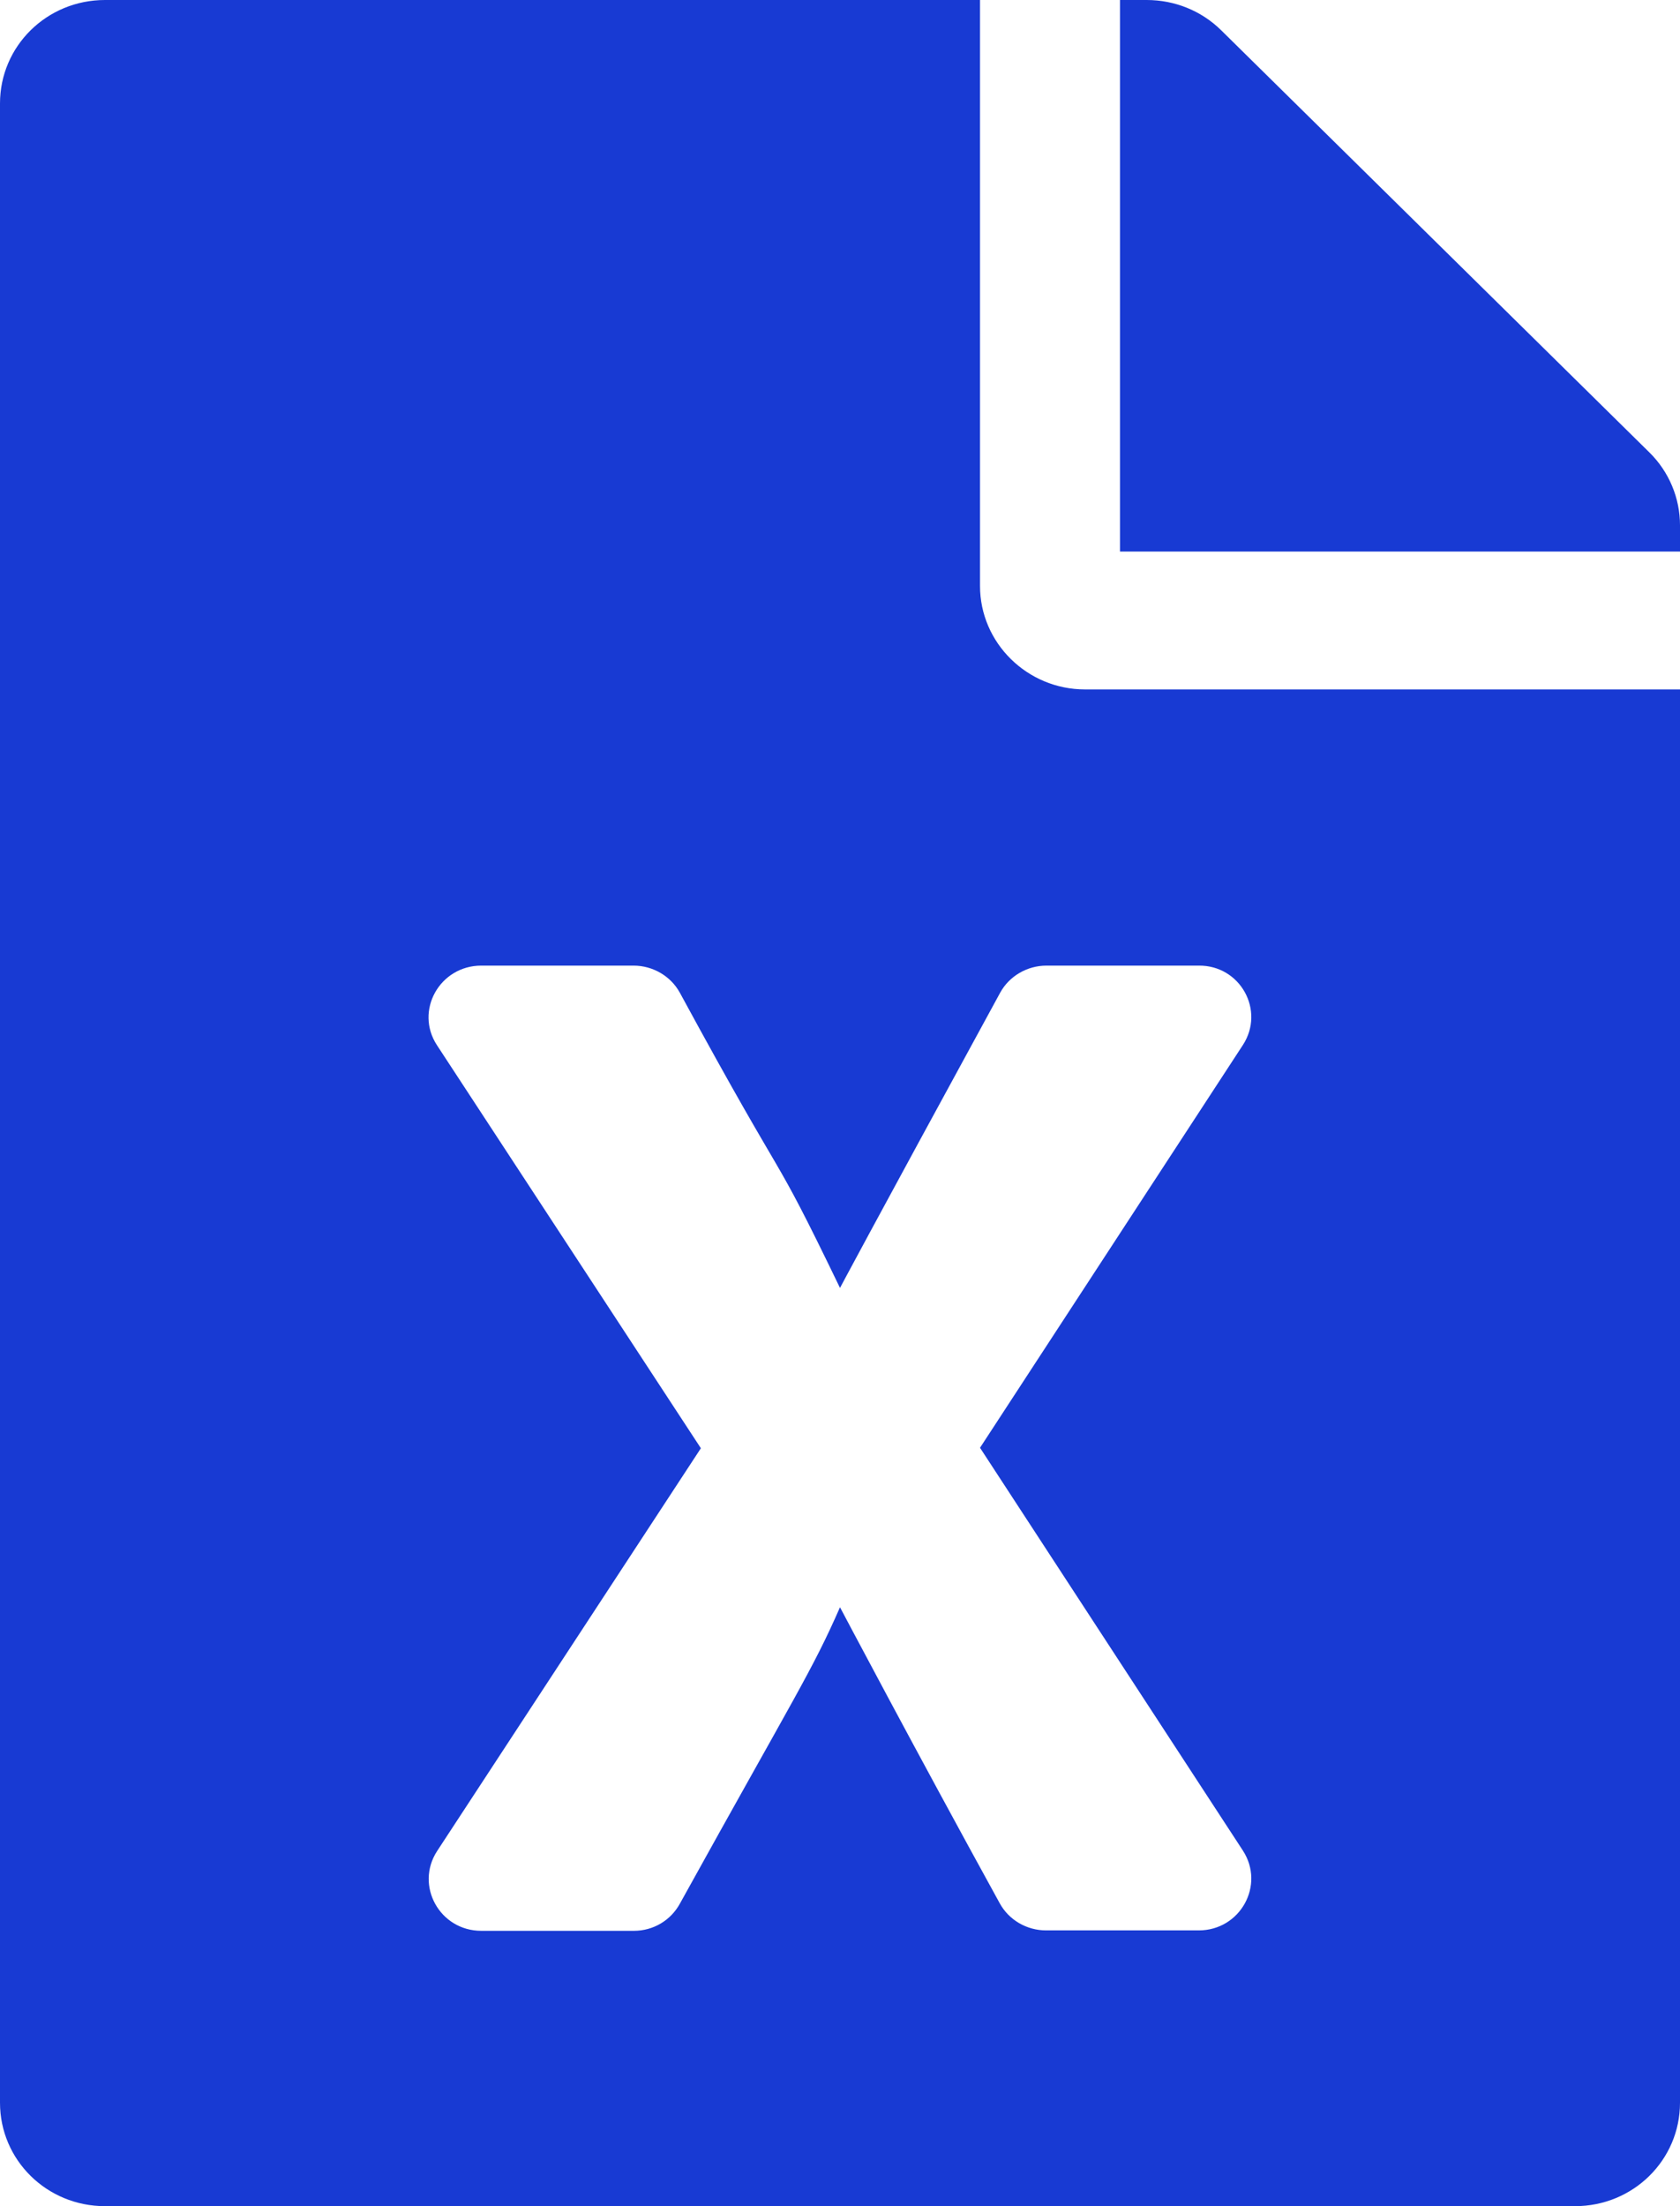 <svg width="32" height="42" viewBox="0 0 32 42" fill="none" xmlns="http://www.w3.org/2000/svg">
<g clip-path="url(#clip0_39_887)">
<path d="M18.667 11.156V0H2C0.892 0 0 0.878 0 1.969V40.031C0 41.122 0.892 42 2 42H30C31.108 42 32 41.122 32 40.031V13.125H20.667C19.567 13.125 18.667 12.239 18.667 11.156ZM23.675 19.893L18.667 27.562L23.675 35.232C24.1 35.889 23.625 36.75 22.833 36.75H19.925C19.558 36.75 19.217 36.553 19.042 36.233C17.408 33.264 16 30.598 16 30.598C15.467 31.812 15.167 32.238 12.95 36.241C12.775 36.561 12.442 36.758 12.075 36.758H9.167C8.375 36.758 7.9 35.897 8.325 35.241L13.35 27.571L8.325 19.901C7.892 19.244 8.375 18.383 9.167 18.383H12.067C12.433 18.383 12.775 18.58 12.95 18.9C15.125 22.903 14.617 21.656 16 24.519C16 24.519 16.508 23.559 19.05 18.9C19.225 18.58 19.567 18.383 19.933 18.383H22.833C23.625 18.375 24.1 19.236 23.675 19.893ZM32 10V10.5H21.333V0H21.842C22.375 0 22.883 0.205 23.258 0.574L31.417 8.613C31.792 8.982 32 9.483 32 10Z" fill="#183AD3"/>
</g>
<defs>
<clipPath id="clip0_39_887">
<rect width="32" height="42" fill="white"/>
</clipPath>
</defs>
</svg>
